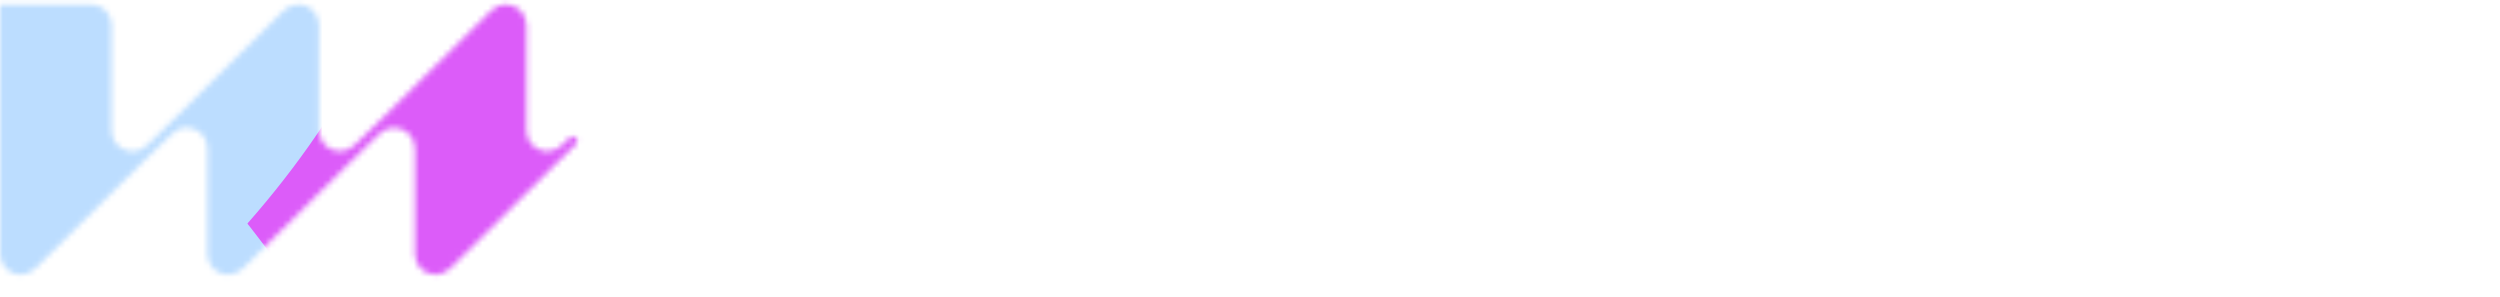<svg width="438" height="52" viewBox="0 0 438 52" fill="none" xmlns="http://www.w3.org/2000/svg">
<path opacity="0.4" d="M27.484 24.301L27.48 24.305L27.488 24.299L27.484 24.301Z" fill="white"/>
<path opacity="0.4" d="M63.655 24.304L63.652 24.307L63.66 24.301L63.655 24.304Z" fill="white"/>
<path opacity="0.4" d="M29.11 24.963L29.113 24.959L29.105 24.965L29.11 24.963Z" fill="white"/>
<path opacity="0.4" d="M65.282 24.963L65.284 24.959L65.277 24.965L65.282 24.963Z" fill="white"/>
<path opacity="0.4" d="M108.89 24.301L108.889 24.304L108.895 24.299L108.89 24.301Z" fill="white"/>
<path d="M146.848 40.767L132.472 0.864H123.605V48.156H129.047V8.321L143.623 48.156H149.536L163.776 7.85V48.156H169.352V0.864H160.619L146.848 40.767Z" fill="white"/>
<path d="M261.457 15.326C259.516 14.433 257.475 13.987 255.333 13.987C253.949 13.987 252.488 14.22 250.948 14.689C249.408 15.158 247.992 15.872 246.698 16.831C245.402 17.791 244.399 19.029 243.685 20.546C242.57 18.316 240.963 16.663 238.866 15.593C236.769 14.521 234.537 13.987 232.173 13.987C230.12 13.987 228.123 14.455 226.182 15.393C224.242 16.331 222.669 17.826 221.463 19.877L221.129 14.657H216.443V48.122H221.798V30.251C221.798 27.485 222.31 25.254 223.338 23.558C224.363 21.862 225.647 20.625 227.187 19.843C228.727 19.063 230.232 18.672 231.705 18.672C233.935 18.672 235.809 19.341 237.327 20.68C238.843 22.018 239.603 24.205 239.603 27.238V48.122H244.957V29.782C244.957 27.372 245.414 25.343 246.329 23.692C247.242 22.042 248.46 20.792 249.976 19.943C251.493 19.097 253.121 18.671 254.862 18.671C257.092 18.671 258.967 19.34 260.485 20.679C262 22.018 262.759 24.205 262.759 27.238V48.121H268.114V26.704C268.114 23.759 267.488 21.349 266.239 19.475C264.993 17.602 263.398 16.218 261.457 15.326Z" fill="white"/>
<path d="M336.587 15.377C334.622 14.463 332.437 14.004 330.027 14.004C327.706 14.004 325.543 14.463 323.534 15.377C321.527 16.292 319.943 17.797 318.782 19.894L318.447 14.674H313.762V48.14H319.116V30.336C319.116 27.48 319.64 25.206 320.688 23.51C321.736 21.814 323.064 20.588 324.67 19.829C326.277 19.071 327.883 18.692 329.49 18.692C331.809 18.692 333.762 19.417 335.347 20.867C336.931 22.317 337.723 24.895 337.723 28.597V48.14H343.077V26.722C343.077 23.822 342.486 21.435 341.304 19.56C340.123 17.686 338.549 16.292 336.587 15.377Z" fill="white"/>
<path d="M367.578 42.685C366.659 43.056 365.566 43.243 364.298 43.243C362.593 43.243 361.358 42.784 360.593 41.865C359.829 40.947 359.446 39.724 359.446 38.193V19.237H370.989V14.712H359.446V4.875H354.199V14.714H347.051V19.239H354.199V38.915C354.199 42.195 355.15 44.555 357.052 45.999C358.954 47.441 361.259 48.163 363.97 48.163C365.588 48.163 367.097 47.902 368.497 47.376C369.896 46.852 371.121 46.173 372.169 45.343L370.202 41.079C369.369 41.778 368.494 42.315 367.578 42.685Z" fill="white"/>
<path d="M386.5 1.121H380.945V48.241H386.5V1.121Z" fill="white"/>
<path d="M429.743 43.014C429.787 42.974 429.834 42.935 429.878 42.894C430.39 42.404 430.875 41.884 431.332 41.334C431.419 41.231 431.506 41.13 431.59 41.026C432.097 40.393 432.572 39.726 433.007 39.017C433.018 38.998 433.029 38.981 433.039 38.963C433.301 38.532 433.548 38.085 433.785 37.626C433.876 37.454 433.982 37.296 434.067 37.119C435.808 33.566 436.681 29.373 436.681 24.537C436.681 20.96 436.193 17.736 435.234 14.851C435.188 14.712 435.143 14.571 435.094 14.432C435.016 14.206 434.931 13.987 434.848 13.767C434.723 13.447 434.601 13.128 434.465 12.818C434.463 12.813 434.461 12.808 434.458 12.804C434.457 12.801 434.454 12.798 434.453 12.795C434.321 12.487 434.189 12.178 434.045 11.881C432.322 8.351 429.884 5.618 426.725 3.678C424.279 2.178 421.469 1.265 418.306 0.925C417.383 0.827 416.433 0.77 415.45 0.77C414.684 0.77 413.943 0.81 413.214 0.868C412.247 0.946 411.309 1.073 410.404 1.255C410.3 1.276 410.198 1.301 410.094 1.323C409.773 1.391 409.453 1.462 409.14 1.544C408.727 1.653 408.318 1.77 407.92 1.901C407.912 1.903 407.905 1.904 407.898 1.906C407.214 2.13 406.558 2.397 405.916 2.687C405.911 2.689 405.907 2.692 405.902 2.692C404.877 3.157 403.898 3.699 402.987 4.339C402.84 4.443 402.715 4.568 402.572 4.675C402.142 4.997 401.723 5.333 401.323 5.687C401.154 5.837 400.981 5.981 400.818 6.137C400.306 6.626 399.822 7.147 399.364 7.697C399.277 7.8 399.19 7.901 399.105 8.005C398.601 8.639 398.125 9.304 397.689 10.015C397.678 10.033 397.667 10.051 397.655 10.069C397.393 10.5 397.146 10.947 396.909 11.405C396.819 11.577 396.713 11.735 396.627 11.912C394.882 15.465 394.012 19.658 394.012 24.495C394.012 28.07 394.5 31.295 395.459 34.179C395.505 34.32 395.551 34.46 395.601 34.599C395.678 34.823 395.763 35.043 395.846 35.264C395.971 35.583 396.092 35.903 396.229 36.213C396.231 36.218 396.233 36.222 396.235 36.227C396.236 36.23 396.238 36.233 396.24 36.237C396.372 36.544 396.503 36.853 396.647 37.151C398.369 40.681 400.809 43.413 403.968 45.353C406.415 46.854 409.224 47.767 412.387 48.106C413.31 48.206 414.259 48.262 415.244 48.262C416.01 48.262 416.75 48.222 417.479 48.163C418.447 48.086 419.386 47.958 420.289 47.777C420.394 47.757 420.498 47.731 420.6 47.709C420.922 47.641 421.241 47.569 421.555 47.488C421.967 47.379 422.376 47.262 422.775 47.131C422.781 47.128 422.789 47.127 422.796 47.125C423.481 46.902 424.135 46.635 424.778 46.345C424.783 46.342 424.787 46.34 424.792 46.339C425.173 46.167 425.545 45.979 425.912 45.784L431.445 51.318H437.974L438 51.294L429.743 43.014ZM420.975 42.227C420.935 42.24 420.896 42.255 420.855 42.269C419.219 42.837 417.417 43.123 415.448 43.123C411.18 43.123 407.695 41.857 404.995 39.325C404.978 39.309 404.96 39.289 404.941 39.271C404.516 38.861 404.108 38.431 403.732 37.963C402.921 36.954 402.205 35.823 401.612 34.536C400.327 31.746 399.683 28.414 399.683 24.537C399.683 20.658 400.327 17.325 401.612 14.537C402.892 11.761 404.682 9.633 406.977 8.153C407.04 8.112 407.105 8.077 407.17 8.038C407.522 7.82 407.88 7.613 408.253 7.43C408.727 7.199 409.208 6.986 409.713 6.806C409.754 6.792 409.794 6.776 409.835 6.762C411.469 6.194 413.27 5.909 415.239 5.909C419.506 5.909 422.991 7.175 425.691 9.706C425.711 9.725 425.729 9.745 425.747 9.763C426.171 10.172 426.58 10.601 426.956 11.07C427.767 12.079 428.482 13.211 429.076 14.496C430.36 17.286 431.004 20.618 431.004 24.496C431.004 28.374 430.361 31.708 429.076 34.495C428.231 36.326 427.161 37.869 425.875 39.136L420.861 34.109H414.356L417.308 37.183L421.952 41.826C421.634 41.97 421.31 42.108 420.975 42.227Z" fill="white"/>
<mask id="mask0_2490_4438" style="mask-type:alpha" maskUnits="userSpaceOnUse" x="0" y="0" width="102" height="49">
<path d="M27.135 24.117L27.131 24.122L27.139 24.116L27.135 24.117Z" fill="#030104"/>
<path d="M63.464 24.119L63.461 24.123L63.469 24.116L63.464 24.119Z" fill="#030104"/>
<path d="M99.826 24.116L99.822 24.12L99.439 24.494L98.357 25.521C97.712 26.126 96.857 26.509 95.903 26.509C95.648 26.509 95.401 26.481 95.162 26.431C93.496 26.112 92.237 24.651 92.237 22.892V4.329C92.205 2.358 90.603 0.77 88.626 0.77C87.67 0.77 86.824 1.162 86.179 1.77C86.13 1.816 86.072 1.852 86.025 1.9L86.023 1.898L85.859 2.061L85.853 2.053L73.931 13.838C73.823 13.934 73.722 14.032 73.627 14.14L72.728 15.028V15.04L67.289 20.416L66.341 21.345L66.34 21.344L63.495 24.097C63.485 24.104 63.474 24.108 63.466 24.116L63.462 24.12L62.869 24.7L62.602 24.96L62.115 25.431L62.118 25.434L62.114 25.438C62.111 25.435 62.109 25.432 62.106 25.43C61.456 26.089 60.559 26.501 59.56 26.506C59.53 26.506 59.503 26.498 59.473 26.497C57.497 26.478 55.899 24.873 55.899 22.892V4.191C55.795 2.286 54.232 0.77 52.302 0.77C52.295 0.77 52.29 0.771 52.283 0.771C52.277 0.771 52.272 0.77 52.265 0.77C51.309 0.77 50.462 1.162 49.818 1.77C49.769 1.816 49.711 1.852 49.664 1.9L49.663 1.898L49.498 2.061L49.493 2.053L37.571 13.838C37.462 13.934 37.361 14.032 37.266 14.14L36.367 15.028V15.04L30.929 20.416L29.35 21.962L27.149 24.112C27.147 24.113 27.145 24.114 27.142 24.116L27.138 24.12C27.137 24.121 27.137 24.121 27.137 24.122L26.545 24.7L25.947 25.286L25.927 25.306L25.791 25.44C25.788 25.436 25.786 25.434 25.784 25.431C25.129 26.094 24.226 26.511 23.22 26.511C22.71 26.511 22.227 26.403 21.787 26.212C20.474 25.673 19.547 24.384 19.547 22.877V4.257C19.477 2.343 17.928 0.81 16.004 0.776L16.005 0.77H15.943H0.011V15.076V44.582C0.007 44.587 0.004 44.591 0 44.596C0.045 46.555 1.639 48.131 3.61 48.131C4.566 48.131 5.412 47.738 6.056 47.13C6.105 47.084 6.163 47.048 6.21 47.001L6.212 47.002L6.377 46.84L6.382 46.846L18.304 35.062C18.412 34.966 18.513 34.867 18.609 34.76L19.507 33.872V33.86L24.945 28.484L27.14 26.335L28.742 24.802C28.751 24.795 28.761 24.792 28.769 24.784L28.773 24.78L29.163 24.399L30.123 23.48C30.781 22.787 31.704 22.349 32.735 22.349C34.728 22.349 36.343 23.965 36.343 25.958V44.748C36.466 46.634 38.016 48.131 39.934 48.131C39.94 48.131 39.945 48.129 39.952 48.129C39.959 48.129 39.964 48.131 39.97 48.131C40.926 48.131 41.773 47.738 42.417 47.13C42.466 47.084 42.524 47.048 42.571 47.001L42.572 47.002L42.738 46.84L42.743 46.846L54.665 35.062C54.773 34.966 54.874 34.867 54.969 34.76L55.868 33.872V33.86L61.306 28.484L63.526 26.311L65.082 24.791C65.085 24.787 65.091 24.787 65.092 24.784L65.093 24.784L65.095 24.782L65.096 24.781L65.097 24.78C65.099 24.777 65.1 24.773 65.103 24.771L65.105 24.769C65.102 24.772 65.101 24.776 65.097 24.78L65.69 24.201L66.446 23.462C66.448 23.465 66.45 23.468 66.454 23.471C66.957 22.96 67.609 22.602 68.341 22.461C68.582 22.41 68.832 22.381 69.088 22.381C71.081 22.381 72.697 23.997 72.697 25.99V44.713C72.802 46.616 74.365 48.13 76.293 48.13C77.25 48.13 78.095 47.737 78.74 47.13C78.79 47.084 78.848 47.047 78.895 47L78.897 47.002L79.061 46.839L79.066 46.846L90.988 35.061C91.096 34.966 91.198 34.867 91.293 34.76L92.192 33.871V33.859L97.63 28.483L100.868 25.314C100.865 25.312 100.861 25.309 100.859 25.307C100.888 25.285 100.917 25.263 100.945 25.236C101.25 24.927 101.25 24.426 100.942 24.118C100.633 23.809 100.135 23.809 99.826 24.116Z" fill="#030104"/>
</mask>
<g mask="url(#mask0_2490_4438)">
<g clip-path="url(#clip0_2490_4438)">
<rect width="93.994" height="131.521" transform="translate(-22.521 72.762) rotate(-90)" fill="white"/>
<g filter="url(#filter0_f_2490_4438)">
<ellipse cx="258.806" cy="243.165" rx="258.806" ry="243.165" transform="matrix(-0.798 0.603 0.603 0.798 473.109 -421.25)" fill="url(#paint0_linear_2490_4438)"/>
</g>
<rect width="188.493" height="106.027" transform="matrix(0.534 -0.845 -0.845 -0.534 111.689 212.582)" fill="#A794E9"/>
<g filter="url(#filter2_f_2490_4438)">
<g filter="url(#filter3_f_2490_4438)">
<ellipse cx="176.717" cy="166.038" rx="176.717" ry="166.038" transform="matrix(-0.534 0.845 0.845 0.534 -9.912 -465.443)" fill="#FFBDF4"/>
</g>
<rect width="359.727" height="198.474" transform="matrix(0.316 -0.949 -0.949 -0.316 74.908 320.066)" fill="#DC5CF9"/>
<ellipse cx="169.342" cy="129.749" rx="169.342" ry="129.749" transform="matrix(0.733 0.68 0.68 -0.733 -53.523 -179.609)" fill="#FFCCB5"/>
<ellipse cx="223.072" cy="209.591" rx="223.072" ry="209.591" transform="matrix(0.733 0.68 0.68 -0.733 2.998 -284.32)" fill="#FFCCB5"/>
</g>
<g filter="url(#filter4_f_2490_4438)">
<ellipse cx="169.342" cy="129.749" rx="169.342" ry="129.749" transform="matrix(-0.955 0.295 0.295 0.955 35.977 -200.371)" fill="#BCDDFF"/>
<ellipse cx="223.072" cy="209.591" rx="223.072" ry="209.591" transform="matrix(-0.955 0.295 0.295 0.955 15.352 -96.697)" fill="#BCDDFF"/>
</g>
<g filter="url(#filter5_f_2490_4438)">
<ellipse cx="176.717" cy="166.038" rx="176.717" ry="166.038" transform="matrix(-0.534 0.845 0.845 0.534 -137.664 -417.492)" fill="#DC5CF9"/>
</g>
<g filter="url(#filter6_f_2490_4438)">
</g>
</g>
</g>
<path d="M208.929 30.819C208.942 29.225 208.641 16.144 195.757 14.16H195.803C192.878 13.621 190.019 14.16 190.019 14.16H190.066C177.181 16.144 176.88 29.225 176.893 30.819C176.893 30.92 176.895 30.977 176.895 30.993C176.895 31.01 176.893 31.066 176.893 31.167C176.881 32.76 177.181 45.819 190.032 47.821H190.019C190.117 47.839 190.213 47.853 190.31 47.868C190.33 47.871 190.348 47.875 190.367 47.877C191.174 48.003 191.967 48.054 192.688 48.059C193.147 48.063 193.574 48.049 193.96 48.027V48.029C193.974 48.028 193.988 48.026 194.002 48.025C195.105 47.959 195.84 47.821 195.84 47.821H195.804H195.791C208.642 45.819 208.943 32.76 208.93 31.167C208.93 31.066 208.929 31.01 208.928 30.994C208.927 30.976 208.929 30.92 208.929 30.819ZM194.465 43.49C194.454 43.492 194.442 43.492 194.431 43.494C194.211 43.52 193.98 43.536 193.749 43.551C193.046 43.589 192.394 43.568 191.973 43.543C182.182 42.836 182.237 32.36 182.281 31.081C182.281 31.073 182.281 31.065 182.281 31.057C182.281 31.02 182.283 30.984 182.283 30.947C182.242 29.342 182.368 19.062 192.254 18.548C192.417 18.542 193.003 18.523 193.701 18.56C203.892 19.188 203.571 30.297 203.533 31.113C203.576 32.495 203.56 42.404 194.465 43.49Z" fill="white"/>
<path d="M304.522 21.464C302.127 16.797 297.28 13.896 291.649 13.999V14.01C289.983 14.018 288.757 14.246 288.757 14.246H288.804C275.919 16.23 275.619 29.311 275.631 30.906C275.632 31.007 275.633 31.063 275.633 31.079C275.633 31.096 275.632 31.152 275.631 31.253C275.619 32.846 275.919 45.905 288.771 47.907H288.758C288.855 47.925 288.951 47.939 289.048 47.954C289.068 47.957 289.086 47.961 289.105 47.964C289.912 48.09 290.705 48.14 291.426 48.145C291.885 48.15 292.312 48.136 292.698 48.113V48.115C292.712 48.114 292.726 48.112 292.74 48.111C293.843 48.045 294.578 47.907 294.578 47.907H294.529C300.167 47.029 303.388 44.023 305.228 40.791L301.264 38.476C299.383 41.469 296.163 43.488 292.474 43.638C291.776 43.675 291.13 43.654 290.713 43.63C282.498 43.037 281.215 35.568 281.04 32.423H305.792C307.251 26.202 304.522 21.464 304.522 21.464ZM281.293 27.727C281.942 24.122 284.082 18.994 290.992 18.635C291.155 18.628 291.741 18.61 292.439 18.647C292.727 18.664 293.005 18.693 293.276 18.727V18.725C297.674 19.384 300.524 22.742 300.524 27.727H281.293Z" fill="white"/>
<defs>
<filter id="filter0_f_2490_4438" x="9.592" y="-623.046" width="807.345" height="951.232" filterUnits="userSpaceOnUse" color-interpolation-filters="sRGB">
<feFlood flood-opacity="0" result="BackgroundImageFix"/>
<feBlend mode="normal" in="SourceGraphic" in2="BackgroundImageFix" result="shape"/>
<feGaussianBlur stdDeviation="75.211" result="effect1_foregroundBlur_2490_4438"/>
</filter>
<filter id="filter2_f_2490_4438" x="-318.805" y="-643.723" width="974.486" height="1093.44" filterUnits="userSpaceOnUse" color-interpolation-filters="sRGB">
<feFlood flood-opacity="0" result="BackgroundImageFix"/>
<feBlend mode="normal" in="SourceGraphic" in2="BackgroundImageFix" result="shape"/>
<feGaussianBlur stdDeviation="64.826" result="effect1_foregroundBlur_2490_4438"/>
</filter>
<filter id="filter3_f_2490_4438" x="-291.863" y="-616.781" width="599.804" height="665.898" filterUnits="userSpaceOnUse" color-interpolation-filters="sRGB">
<feFlood flood-opacity="0" result="BackgroundImageFix"/>
<feBlend mode="normal" in="SourceGraphic" in2="BackgroundImageFix" result="shape"/>
<feGaussianBlur stdDeviation="51.355" result="effect1_foregroundBlur_2490_4438"/>
</filter>
<filter id="filter4_f_2490_4438" x="-487.516" y="-289.757" width="703.277" height="799.69" filterUnits="userSpaceOnUse" color-interpolation-filters="sRGB">
<feFlood flood-opacity="0" result="BackgroundImageFix"/>
<feBlend mode="normal" in="SourceGraphic" in2="BackgroundImageFix" result="shape"/>
<feGaussianBlur stdDeviation="64.826" result="effect1_foregroundBlur_2490_4438"/>
</filter>
<filter id="filter5_f_2490_4438" x="-378.734" y="-550.957" width="558.923" height="648.024" filterUnits="userSpaceOnUse" color-interpolation-filters="sRGB">
<feFlood flood-opacity="0" result="BackgroundImageFix"/>
<feBlend mode="normal" in="SourceGraphic" in2="BackgroundImageFix" result="shape"/>
<feGaussianBlur stdDeviation="51.355" result="effect1_foregroundBlur_2490_4438"/>
</filter>
<filter id="filter6_f_2490_4438" x="85.284" y="-138.29" width="434.837" height="511.592" filterUnits="userSpaceOnUse" color-interpolation-filters="sRGB">
<feFlood flood-opacity="0" result="BackgroundImageFix"/>
<feBlend mode="normal" in="SourceGraphic" in2="BackgroundImageFix" result="shape"/>
<feGaussianBlur stdDeviation="51.355" result="effect1_foregroundBlur_2490_4438"/>
</filter>
<linearGradient id="paint0_linear_2490_4438" x1="418.794" y1="202.102" x2="273.602" y2="257.574" gradientUnits="userSpaceOnUse">
<stop stop-color="#BCDDFF"/>
<stop offset="1" stop-color="white"/>
</linearGradient>
<clipPath id="clip0_2490_4438">
<rect width="93.994" height="131.521" fill="white" transform="translate(-22.521 72.762) rotate(-90)"/>
</clipPath>
</defs>
</svg>
